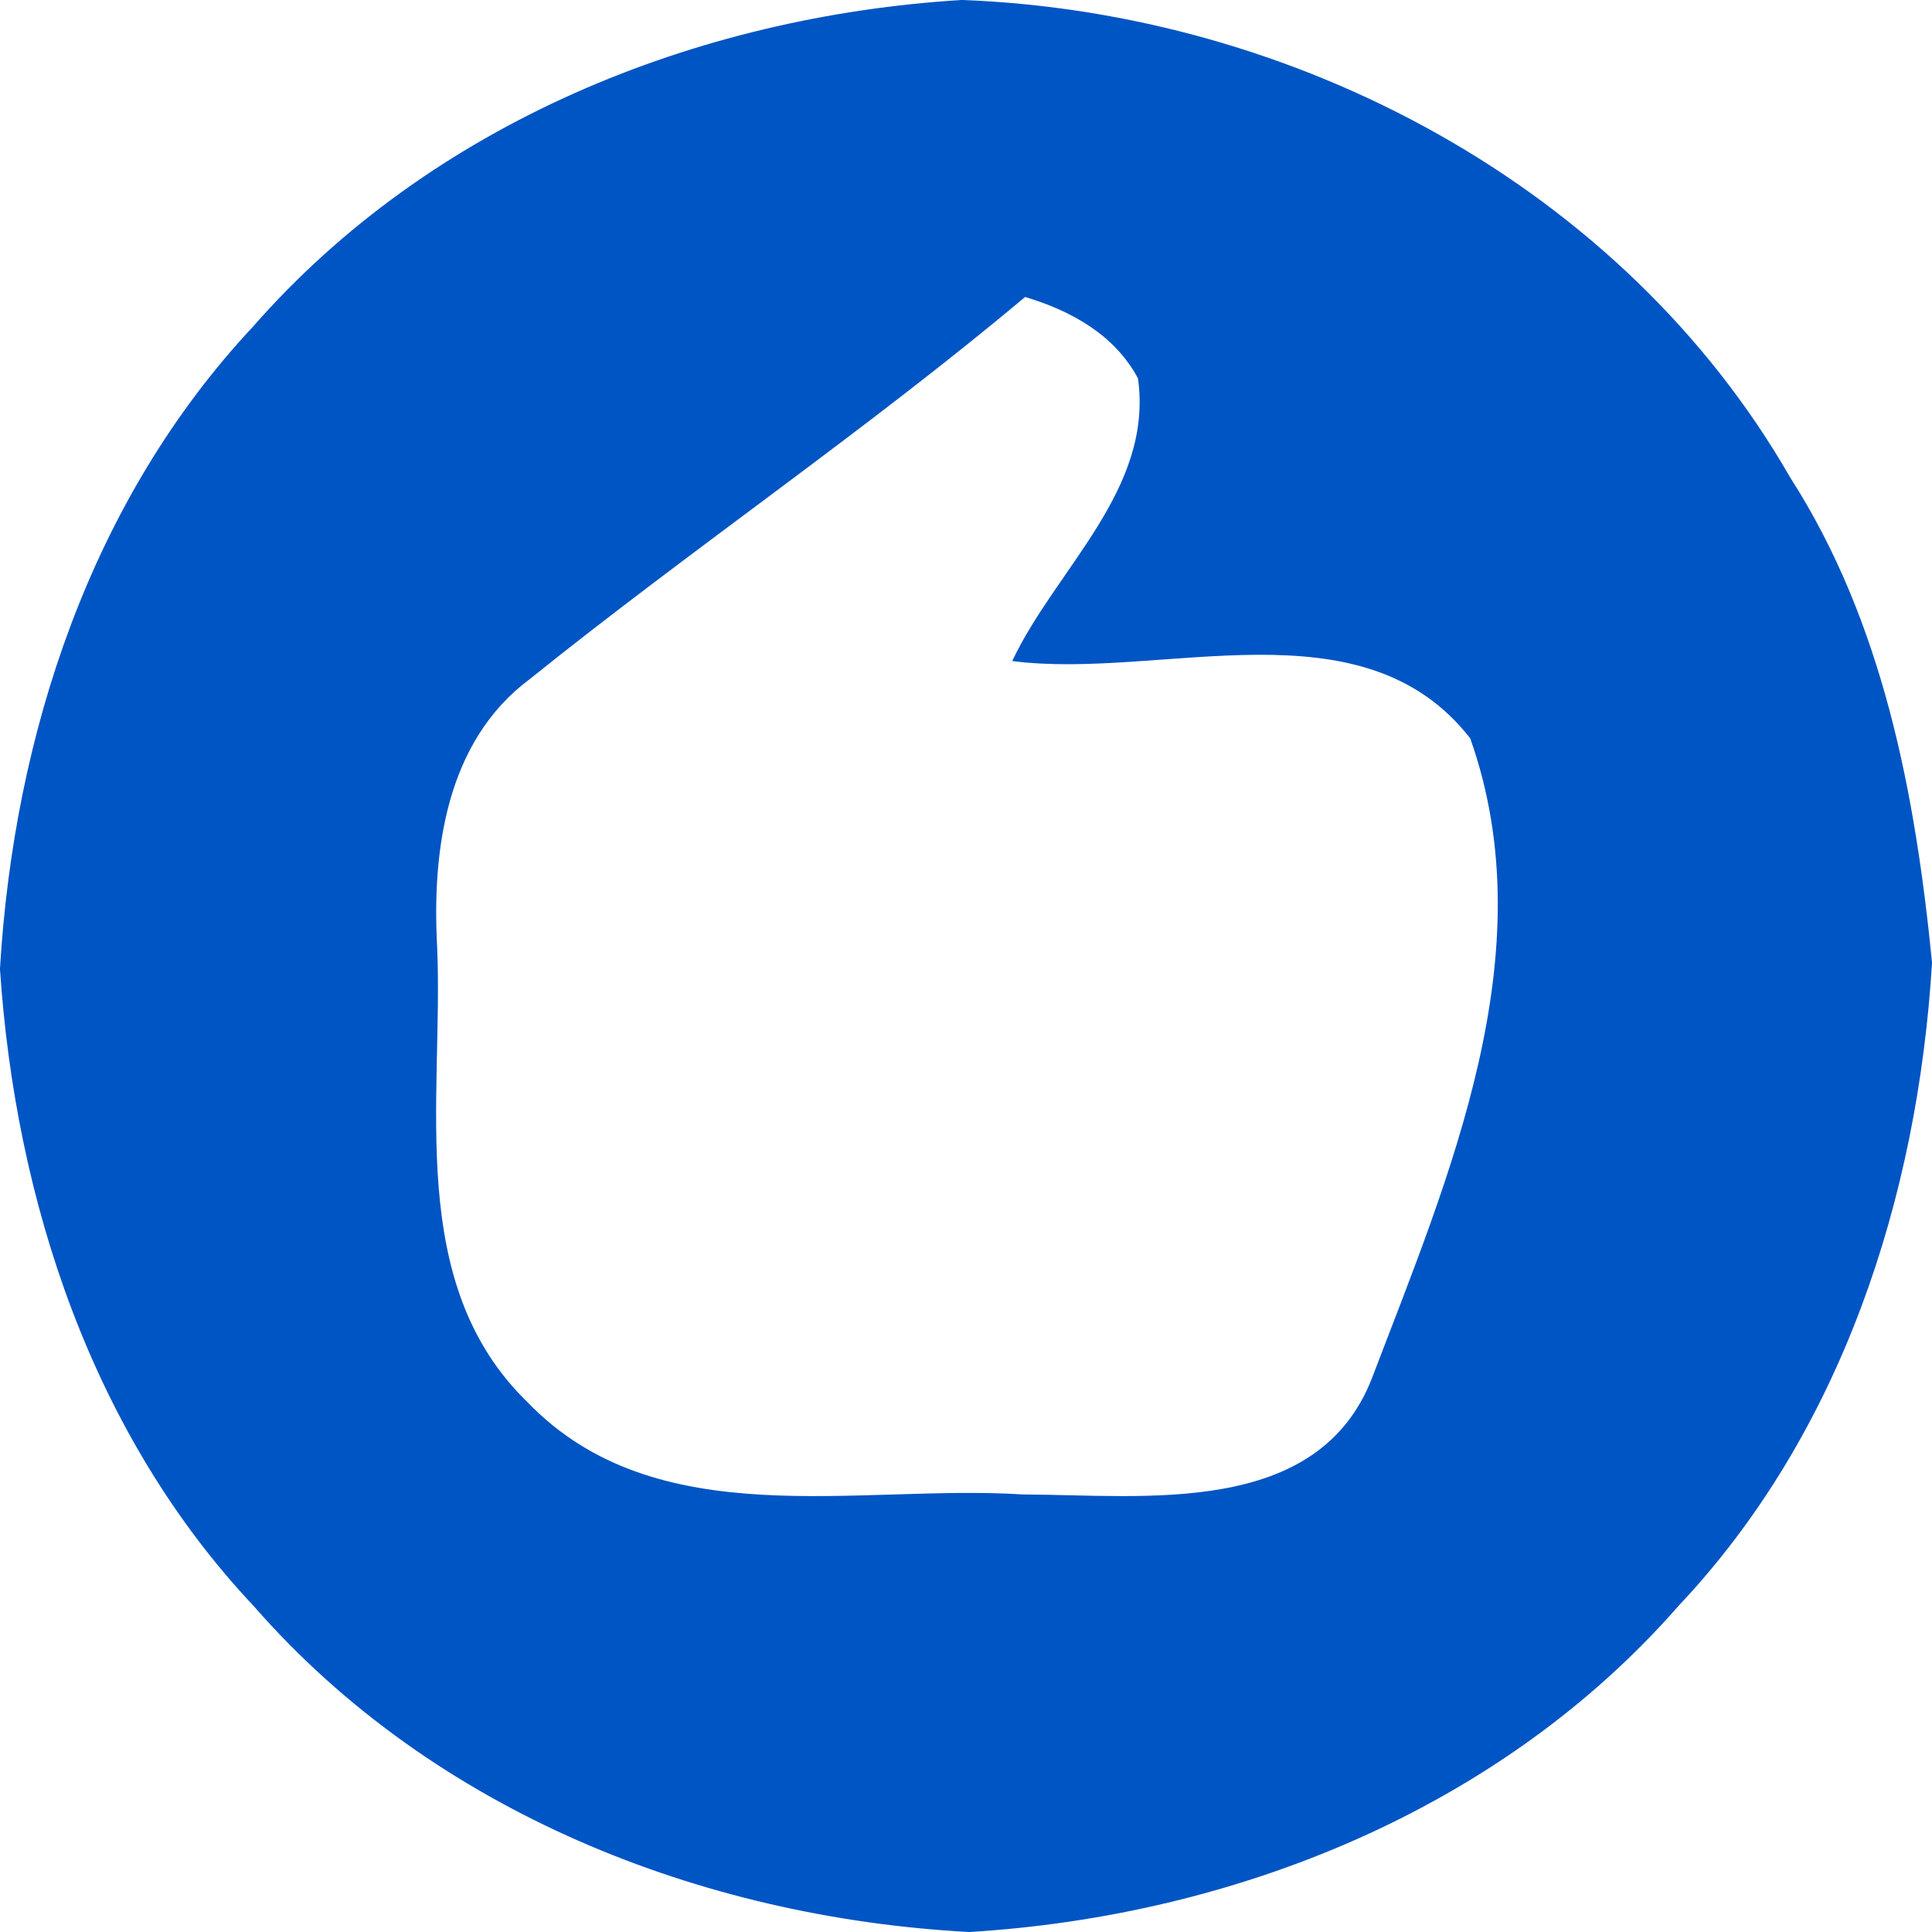 <?xml version="1.0" encoding="UTF-8" ?>
<!DOCTYPE svg PUBLIC "-//W3C//DTD SVG 1.1//EN" "http://www.w3.org/Graphics/SVG/1.1/DTD/svg11.dtd">
<svg viewBox="0 0 51 51" version="1.1" xmlns="http://www.w3.org/2000/svg">
<g id="#0055c4ff">
<path fill="#0055c4" opacity="1.00" d=" M 25.38 0.00 L 25.42 0.00 C 34.18 0.34 42.84 4.91 47.26 12.61 C 49.71 16.43 50.56 20.96 51.00 25.40 L 51.00 25.43 C 50.62 31.60 48.62 37.82 44.31 42.39 C 39.62 47.75 32.62 50.57 25.60 51.00 L 25.58 51.00 C 18.51 50.62 11.44 47.82 6.71 42.41 C 2.44 37.88 0.41 31.72 0.00 25.59 L 0.00 25.56 C 0.37 19.38 2.40 13.19 6.69 8.61 C 11.38 3.26 18.37 0.43 25.38 0.00 M 13.98 17.93 C 11.78 19.57 11.40 22.45 11.54 25.00 C 11.71 29.04 10.68 33.87 13.93 37.02 C 17.35 40.56 22.65 39.17 27.01 39.45 C 30.20 39.46 34.79 40.07 36.22 36.37 C 38.24 31.07 40.82 25.16 38.81 19.49 C 35.95 15.82 30.67 17.96 26.72 17.45 C 27.87 15.01 30.45 12.93 30.04 9.99 C 29.43 8.84 28.27 8.20 27.06 7.84 C 22.84 11.38 18.27 14.48 13.98 17.93 Z" />
</g>
</svg>

